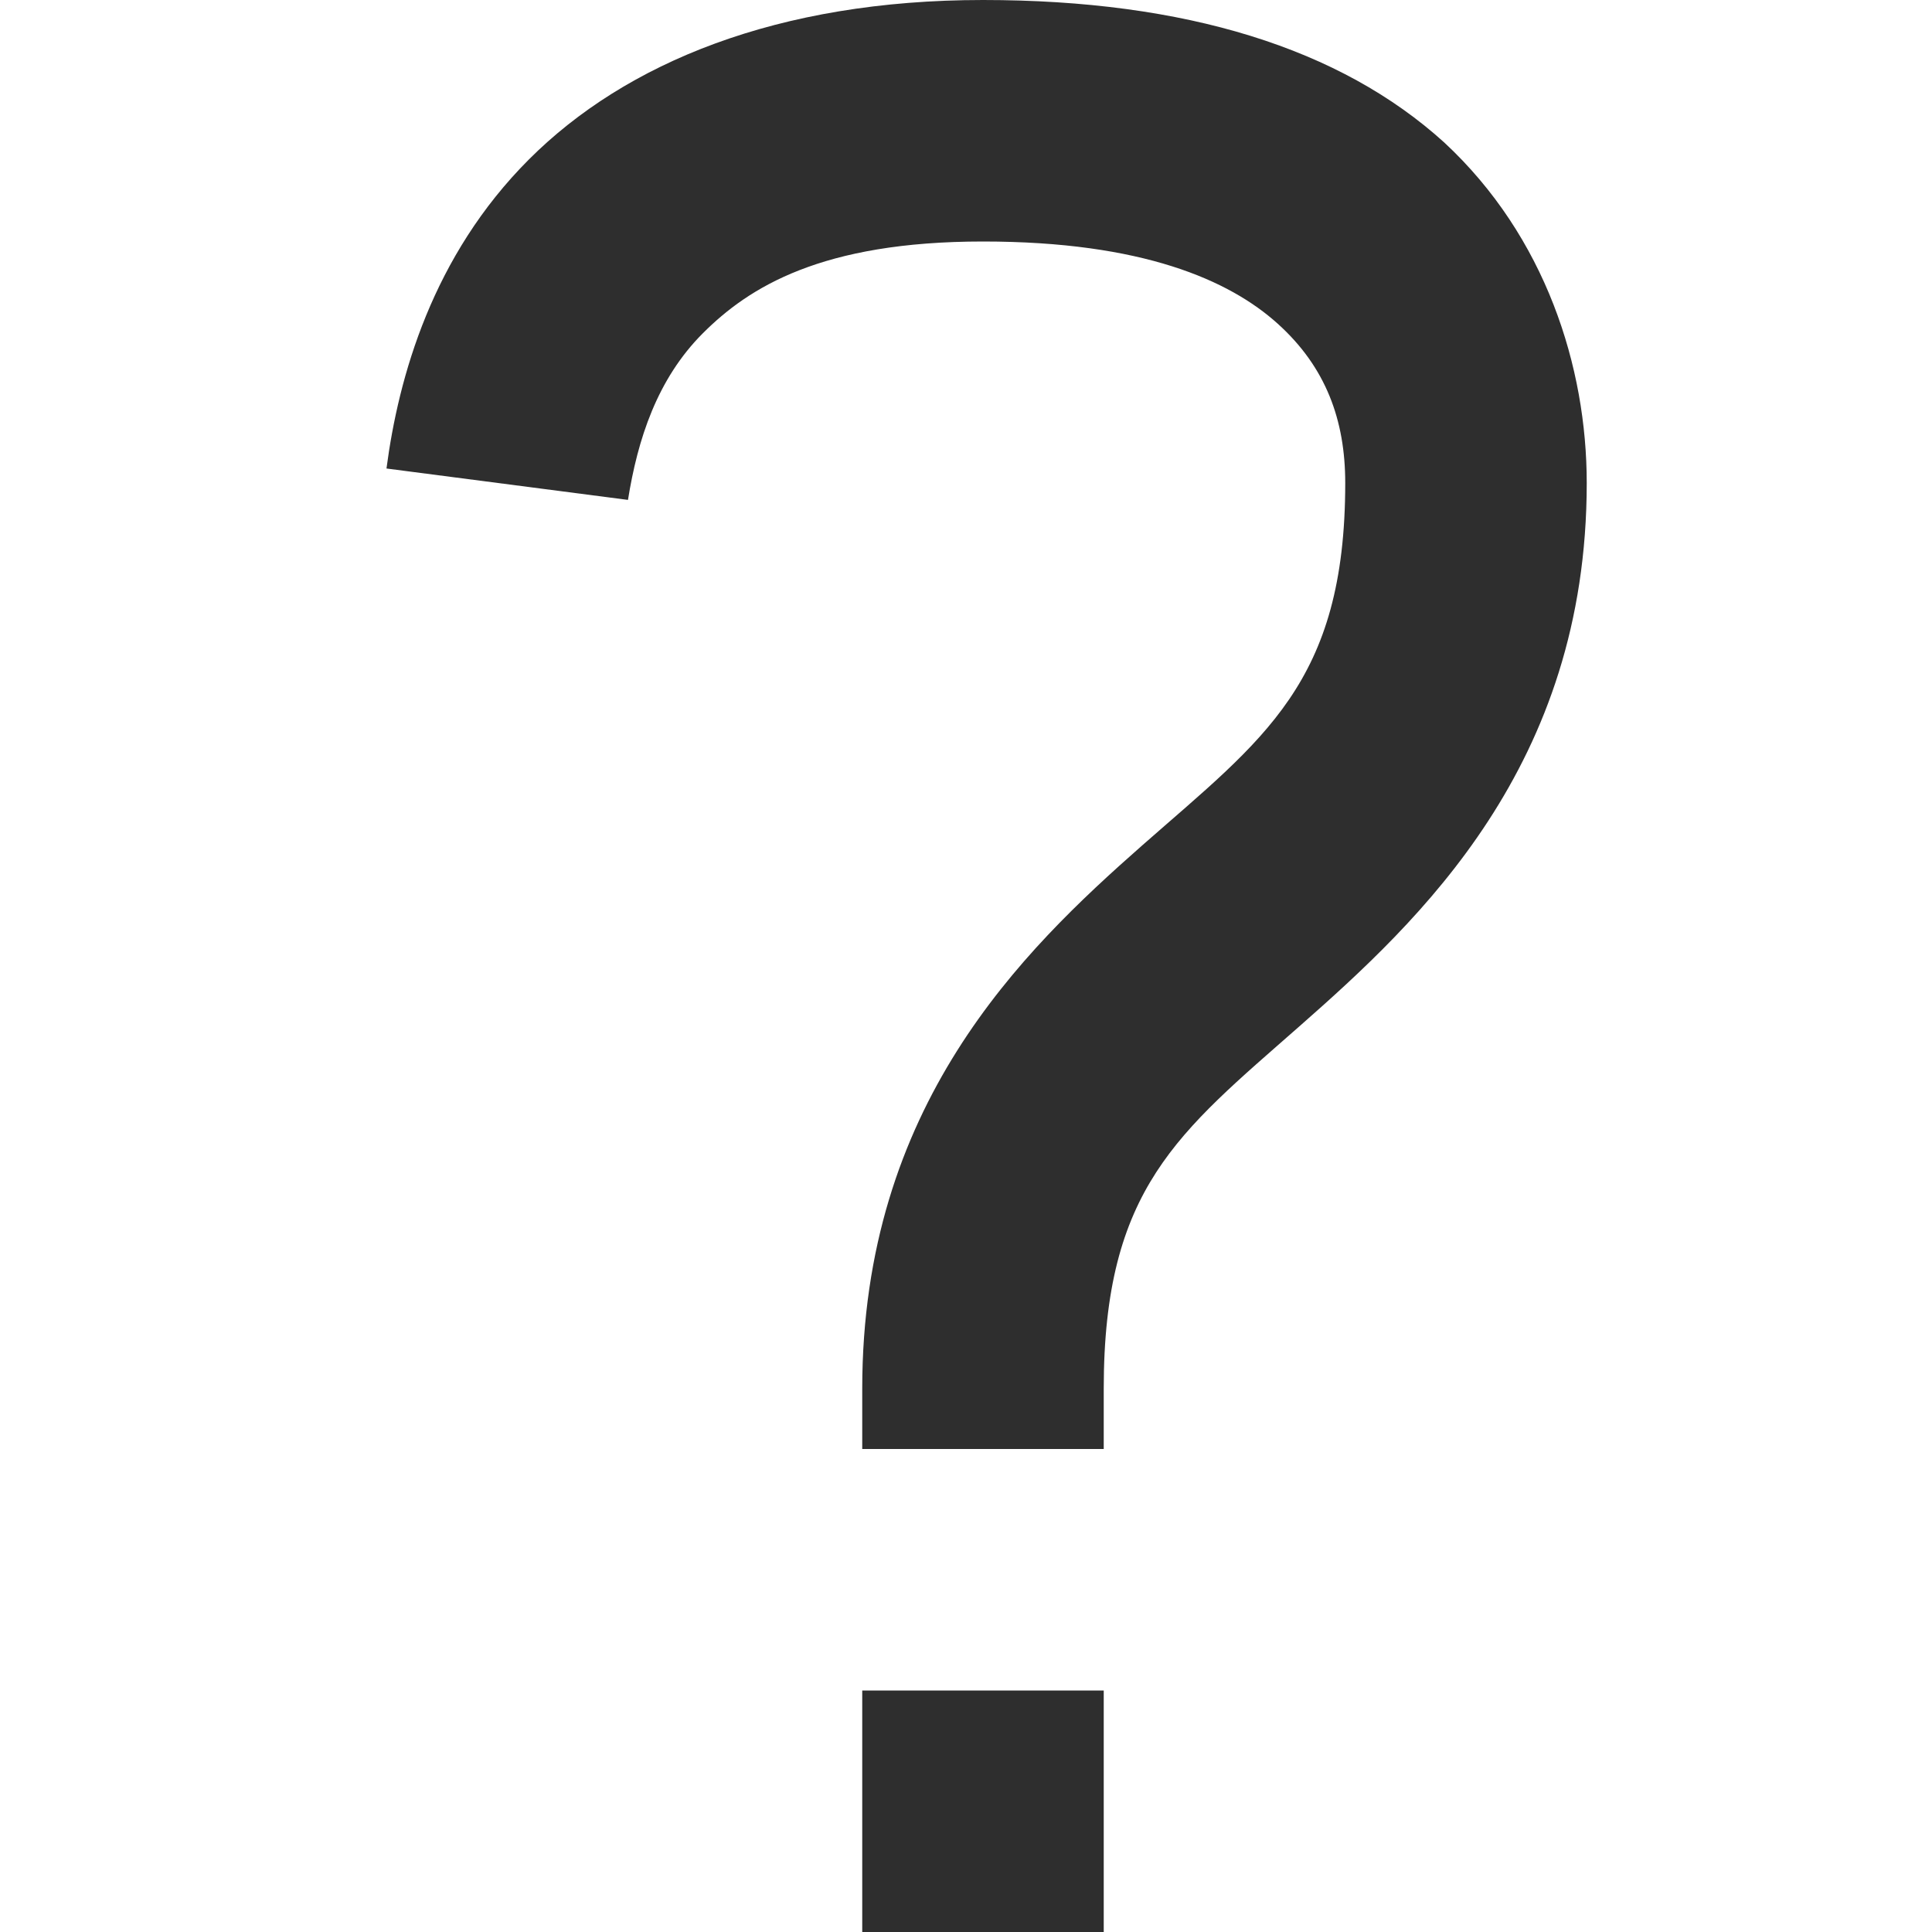 <svg width="24" height="24" viewBox="0 0 24 24" fill="none" xmlns="http://www.w3.org/2000/svg">
<path d="M12.211 0C9.661 0 7.771 0.78 6.571 1.98C5.371 3.18 4.951 4.68 4.801 5.82L7.801 6.21C7.921 5.46 8.161 4.71 8.731 4.14C9.301 3.57 10.201 3 12.211 3C14.191 3 15.271 3.48 15.871 4.02C16.471 4.56 16.711 5.22 16.711 6C16.711 8.49 15.691 9.18 14.191 10.5C12.691 11.82 10.711 13.74 10.711 17.25V18H13.711V17.25C13.711 14.76 14.641 14.07 16.141 12.75C17.641 11.43 19.711 9.51 19.711 6C19.711 4.56 19.201 2.94 17.941 1.77C16.651 0.6 14.731 0 12.211 0ZM10.711 21V24H13.711V21H10.711Z" fill="#2E2E2E"/>
</svg>
